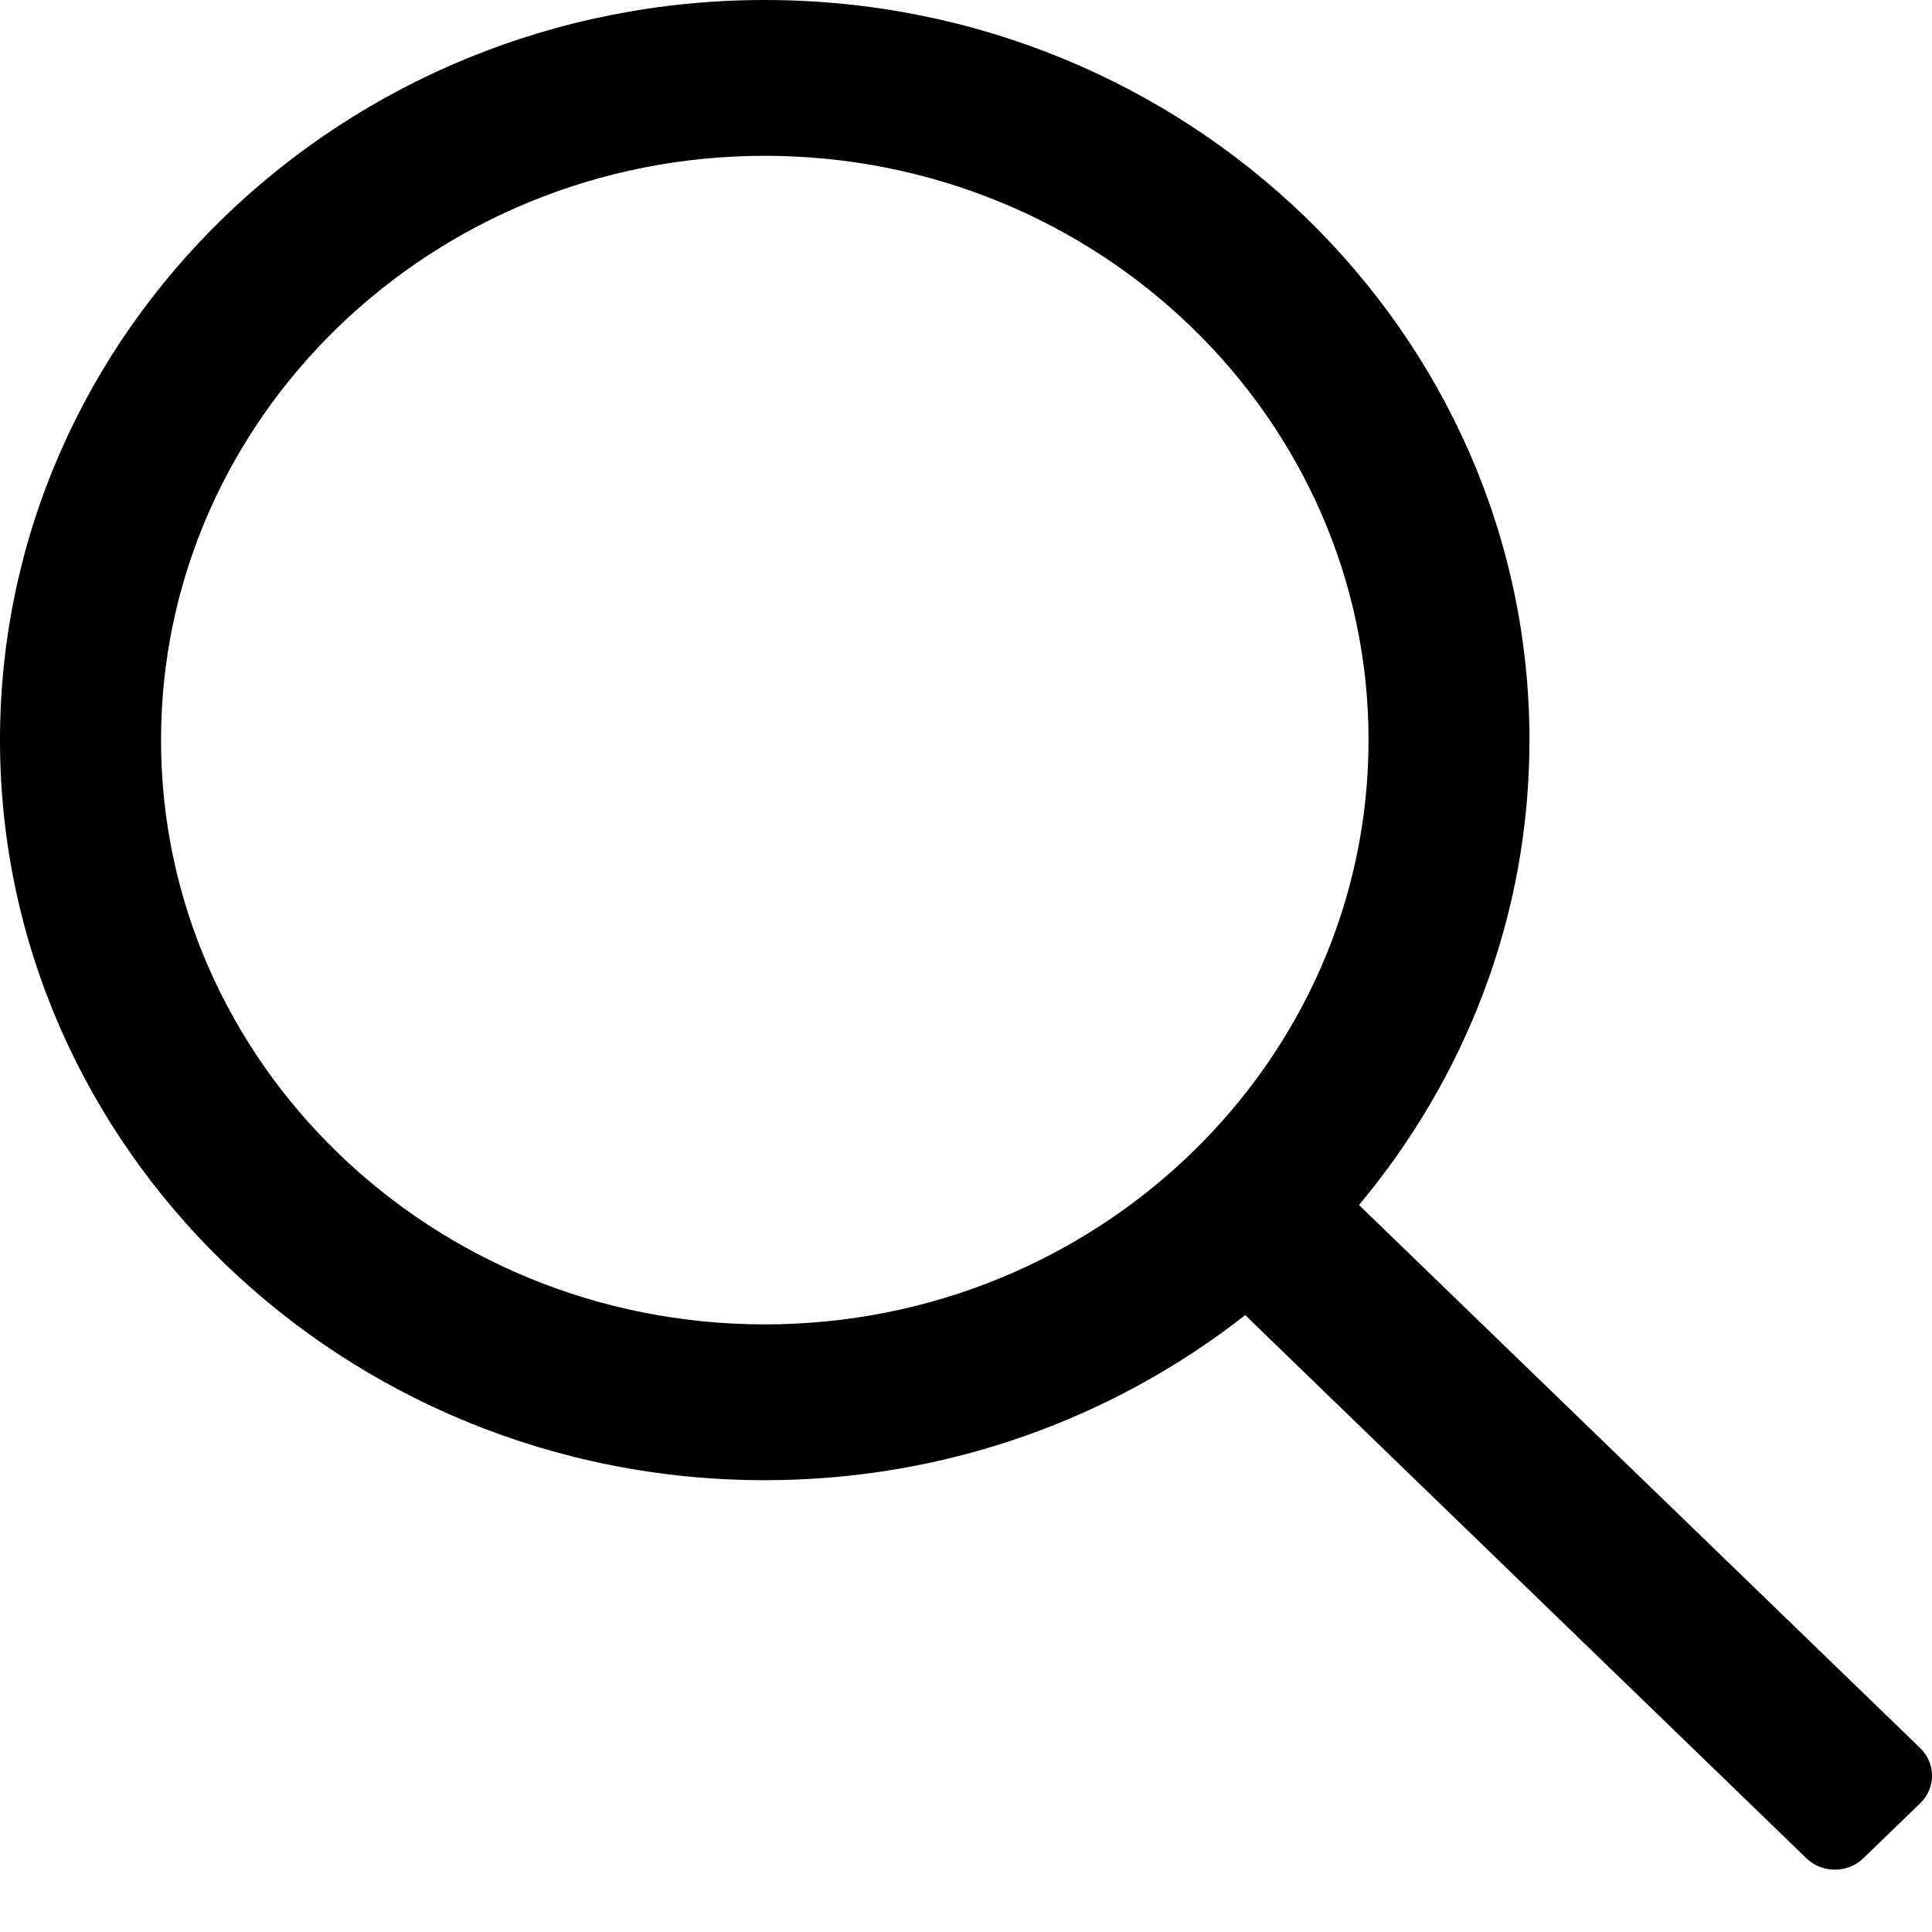 <?xml version="1.0" encoding="UTF-8"?> <svg xmlns="http://www.w3.org/2000/svg" width="20" height="20" viewBox="0 0 20 20" fill="none"> <path d="M19.878 18.096L14.068 12.474C15.17 11.157 15.833 9.484 15.833 7.661C15.833 3.437 12.282 0 7.917 0C3.551 0 0 3.437 0 7.661C0 11.886 3.551 15.323 7.917 15.323C9.8 15.323 11.529 14.681 12.89 13.614L18.7 19.237C18.862 19.394 19.126 19.394 19.289 19.237L19.878 18.667C20.041 18.509 20.041 18.254 19.878 18.096ZM7.917 13.71C4.47 13.71 1.667 10.997 1.667 7.661C1.667 4.326 4.47 1.613 7.917 1.613C11.363 1.613 14.167 4.326 14.167 7.661C14.167 10.997 11.363 13.71 7.917 13.71Z" fill="black"></path> </svg> 